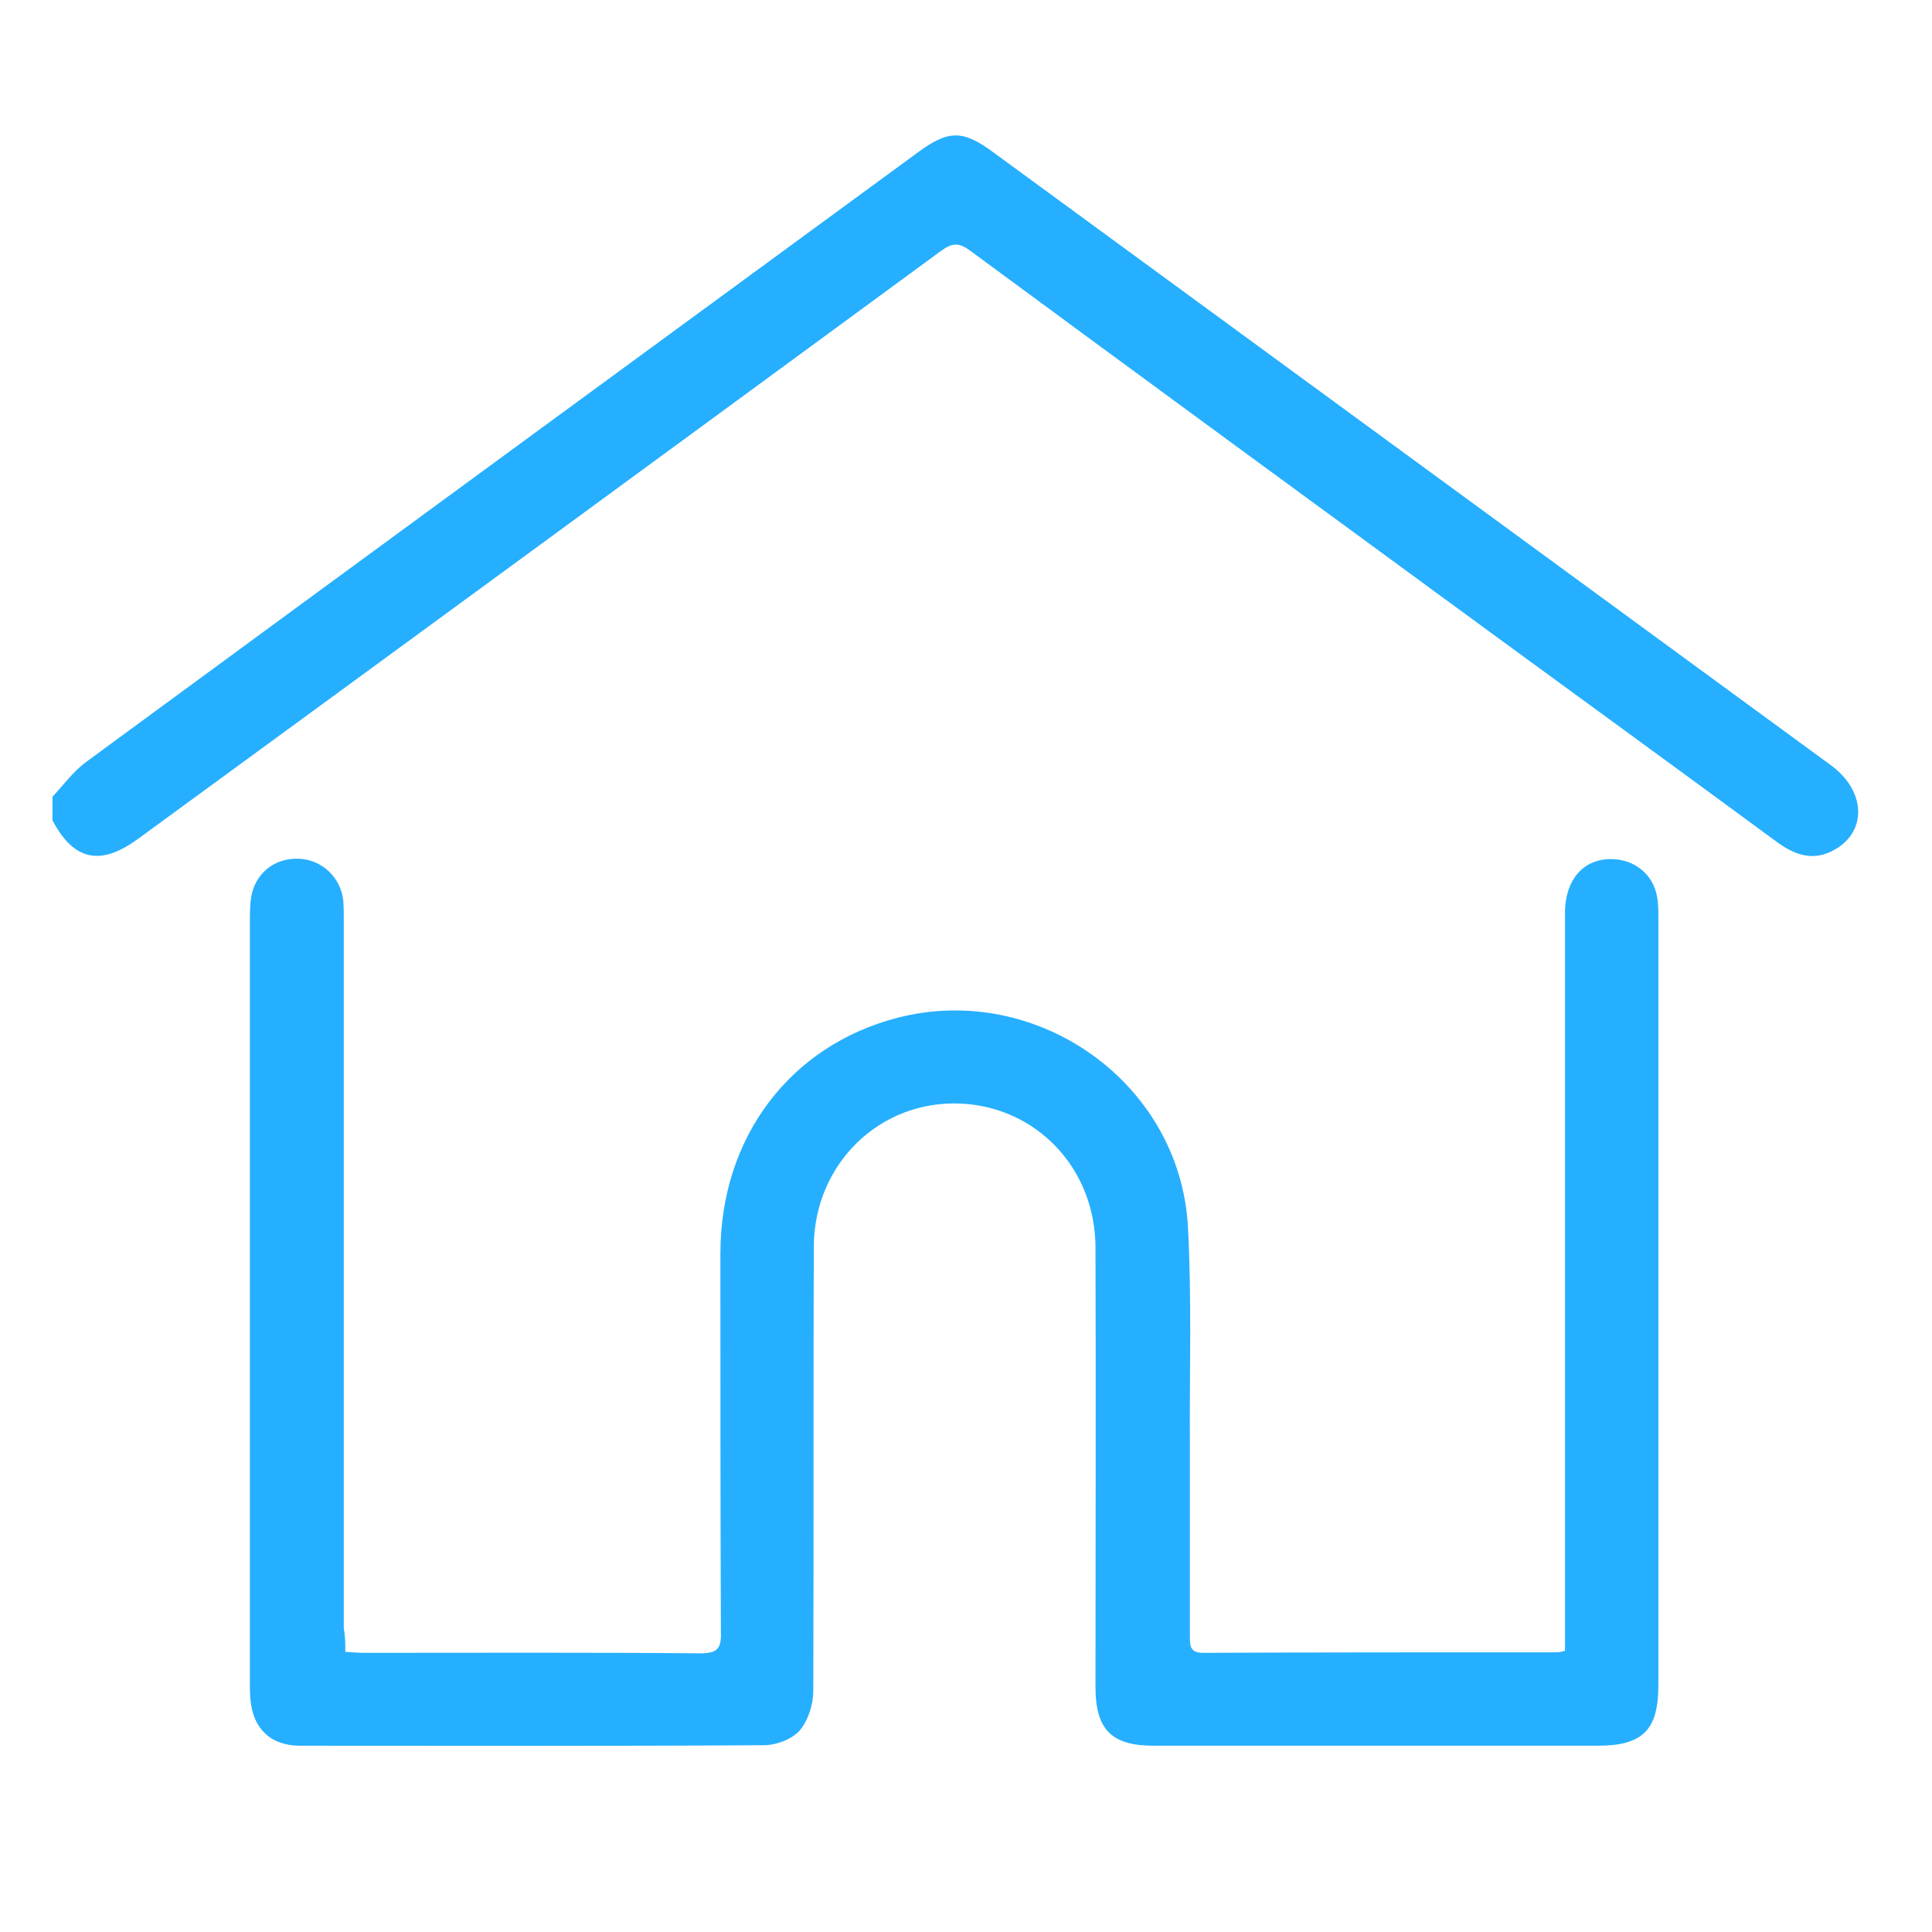 <?xml version="1.0" encoding="UTF-8"?> <!-- Generator: Adobe Illustrator 21.0.0, SVG Export Plug-In . SVG Version: 6.00 Build 0) --> <svg xmlns="http://www.w3.org/2000/svg" xmlns:xlink="http://www.w3.org/1999/xlink" id="Layer_1" x="0px" y="0px" viewBox="0 0 382.7 382.7" style="enable-background:new 0 0 382.7 382.7;" xml:space="preserve"> <style type="text/css"> .st0{fill:#26AFFF;} </style> <g> <path class="st0" d="M10.4,157.8c2.2-2.3,4.1-5,6.7-6.9c54.9-40.3,109.8-80.5,164.7-120.7c6.1-4.5,8.9-4.5,15,0 c55.3,40.5,110.6,80.9,165.9,121.4c6.8,5,7.2,12.9,0.9,16.6c-4.2,2.5-7.9,1.3-11.6-1.4c-18.5-13.6-37-27.1-55.5-40.6 c-34.8-25.5-69.7-51-104.4-76.6c-2.2-1.6-3.5-1.5-5.7,0.1c-53,38.9-106,77.7-159.1,116.5c-7.4,5.4-12.7,4.3-16.9-3.7 C10.4,161.1,10.4,159.4,10.4,157.8z"></path> <path class="st0" d="M68.4,327.2c1.4,0.1,2.5,0.2,3.7,0.2c22.2,0,44.5-0.1,66.7,0.1c3.3,0,4.1-1,4-4.1c-0.1-25-0.1-50.1-0.1-75.1 c0-23,13.8-41.2,35.1-46.7c27.6-7.1,55.8,12.8,57.5,41.2c0.8,14.5,0.3,29.1,0.4,43.6c0,12.6,0,25.1,0,37.7c0,1.9,0,3.3,2.6,3.3 c23.4-0.1,46.8-0.1,70.2-0.1c0.3,0,0.7-0.1,1.5-0.3c0-1.3,0-2.6,0-3.9c0-47.4,0-94.8,0-142.2c0-6.9,3.9-11.1,9.9-10.7 c4.1,0.3,7.5,3.1,8.3,7.2c0.3,1.5,0.3,3,0.3,4.5c0,50.6,0,101.3,0,151.9c0,8.9-3.1,12-12,12c-29.3,0-58.7,0-88,0 c-8.3,0-11.5-3.2-11.5-11.6c0-29,0.1-58,0-87c0-15.7-11.6-27.9-26.7-28.6c-16-0.7-29,11.9-29.1,28.3c-0.1,29.3,0,58.7-0.1,88 c0,2.7-1,5.9-2.7,7.9c-1.5,1.7-4.6,2.9-7.1,2.9c-30.6,0.2-61.2,0.1-91.9,0.1c-5.8,0-9.3-3.4-9.8-9.2c-0.1-1.2-0.1-2.3-0.1-3.5 c0-50.1,0-100.1,0-150.2c0-1.6,0-3.3,0.2-4.9c0.7-4.9,4.6-8.1,9.5-7.9c4.6,0.2,8.3,3.7,8.8,8.3c0.1,1.3,0.1,2.6,0.1,3.8 c0,46.8,0,93.6,0,140.4C68.4,324.1,68.4,325.5,68.4,327.2z"></path> </g> </svg> 